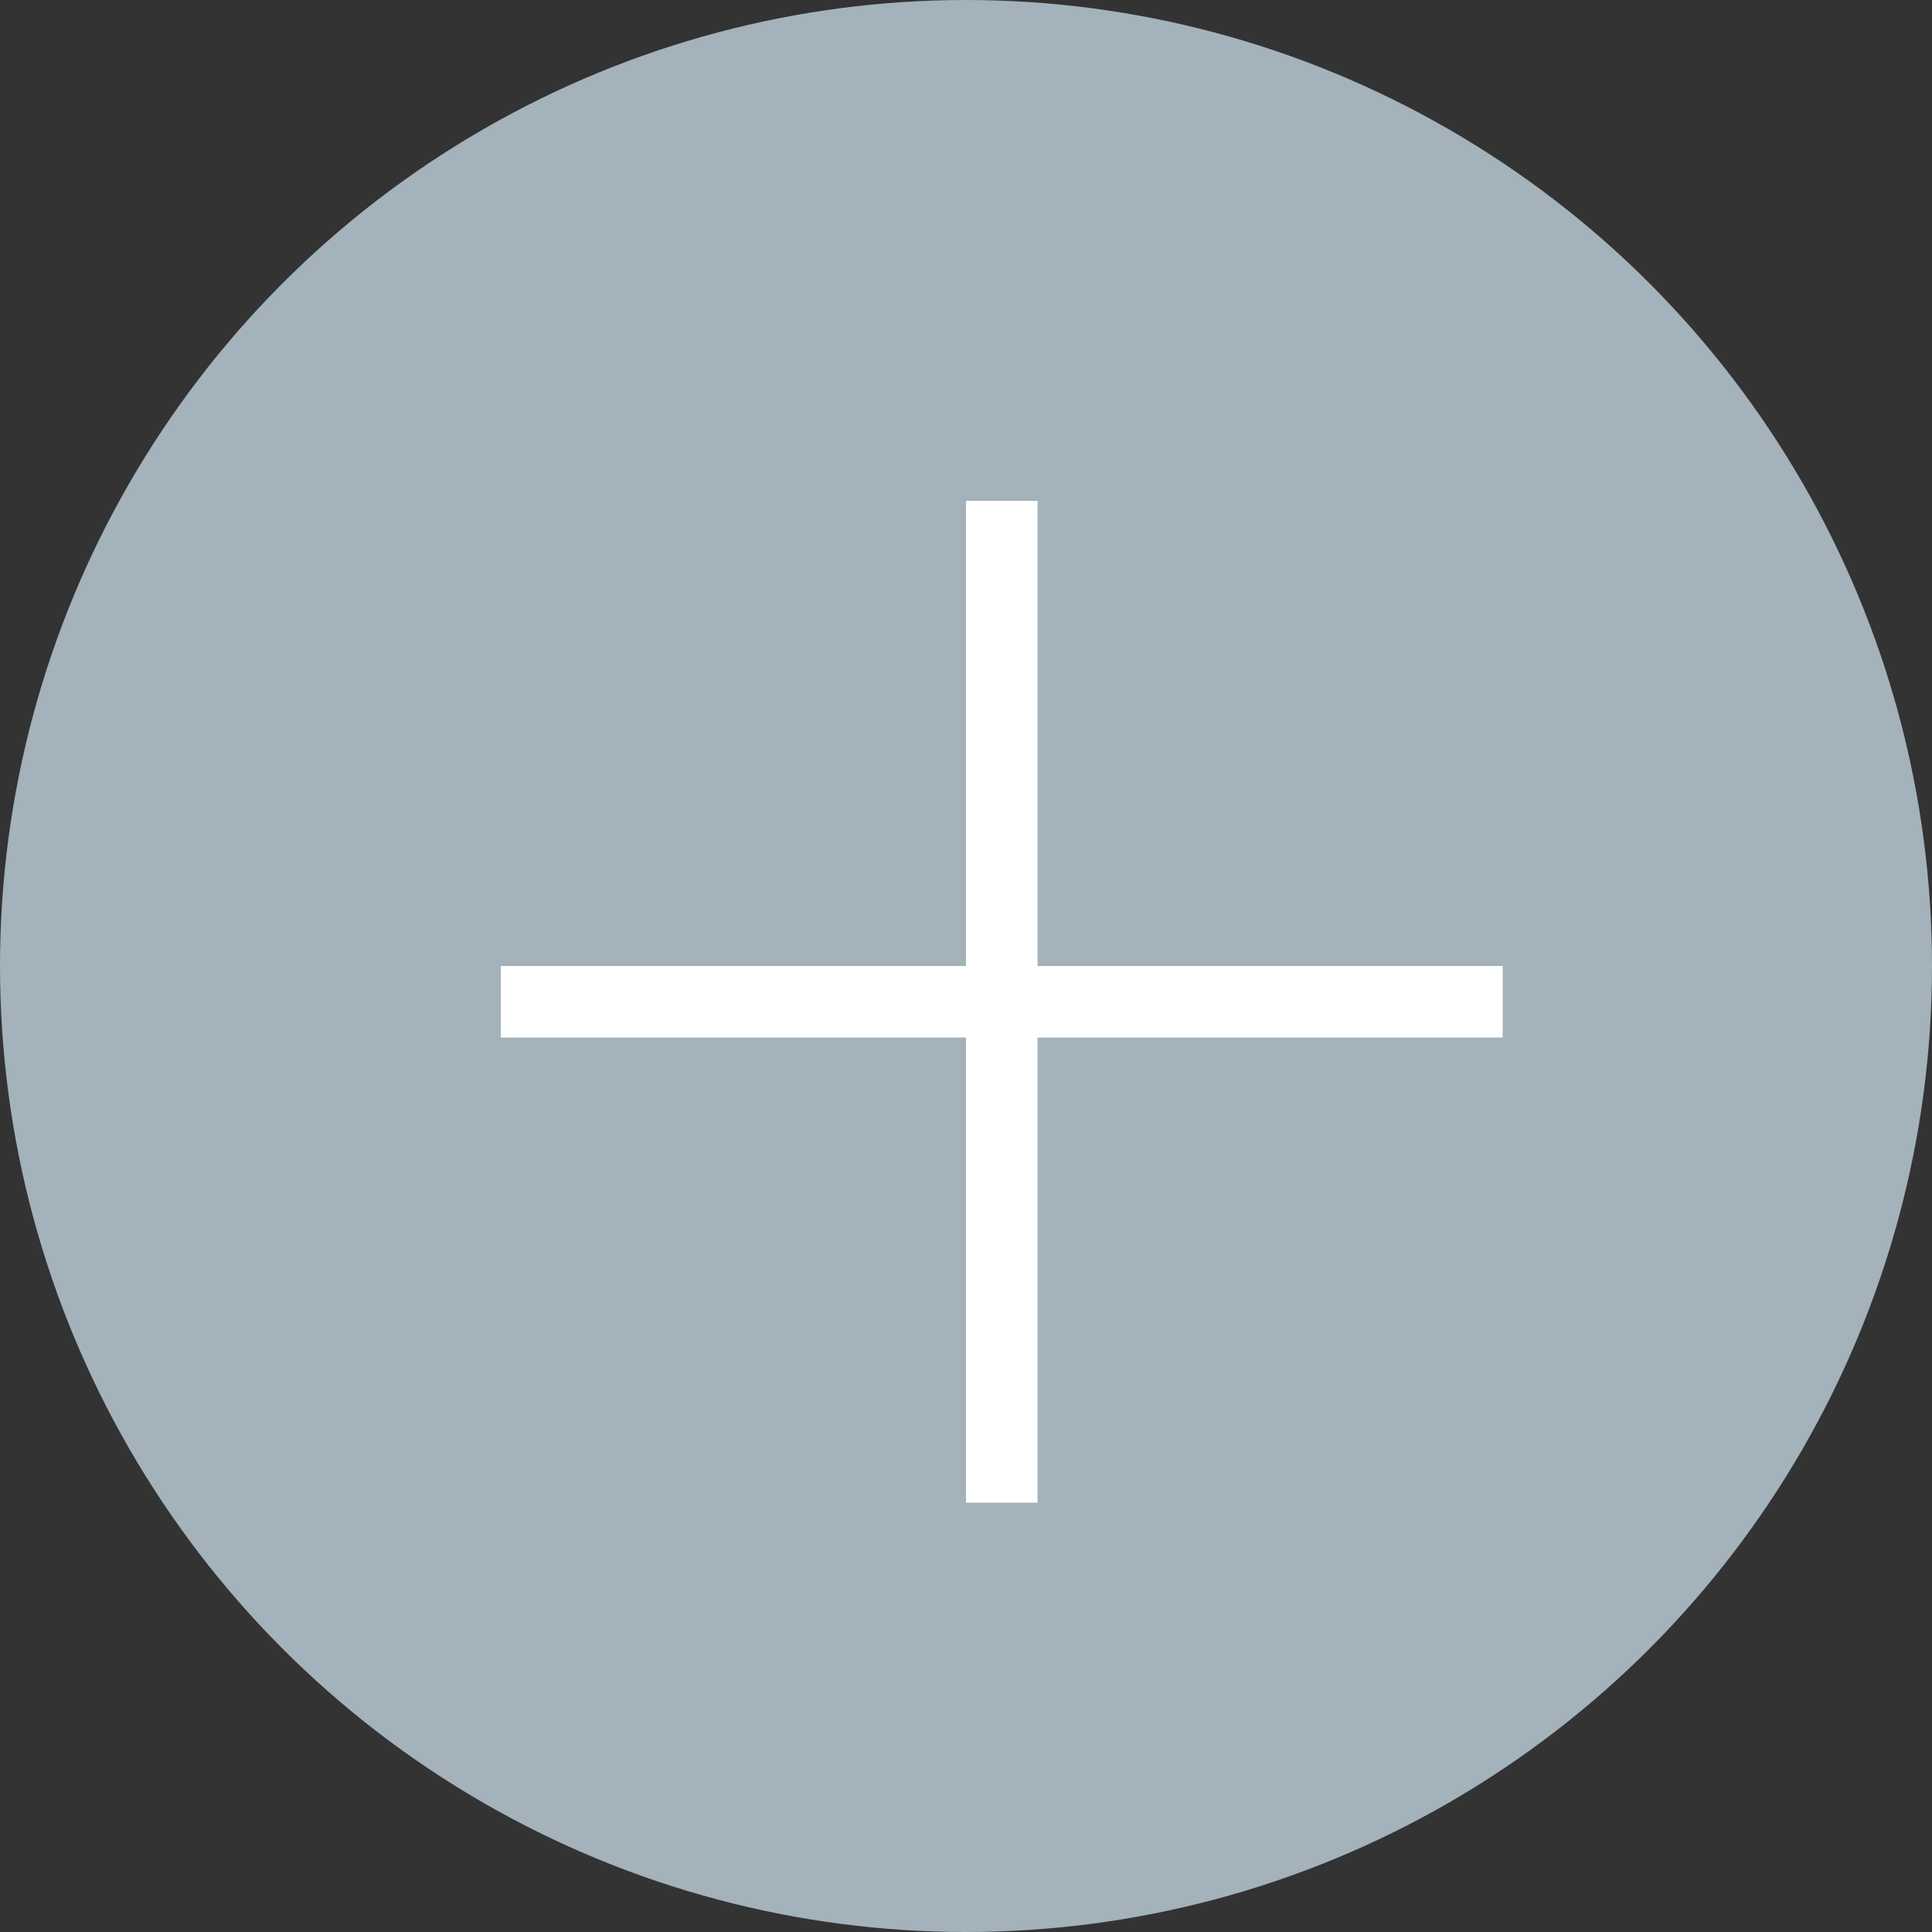 <?xml version="1.0" encoding="UTF-8"?> <svg xmlns="http://www.w3.org/2000/svg" width="27" height="27" viewBox="0 0 27 27" fill="none"><rect x="0" y="0" width="27" height="27" fill="#333333" stroke="none"/> <circle cx="13.5" cy="13.5" r="13.5" fill="#A3B2BB"></circle> <path d="M14 7V21" stroke="white"></path> <path d="M21 14L7 14" stroke="white"></path> </svg> 